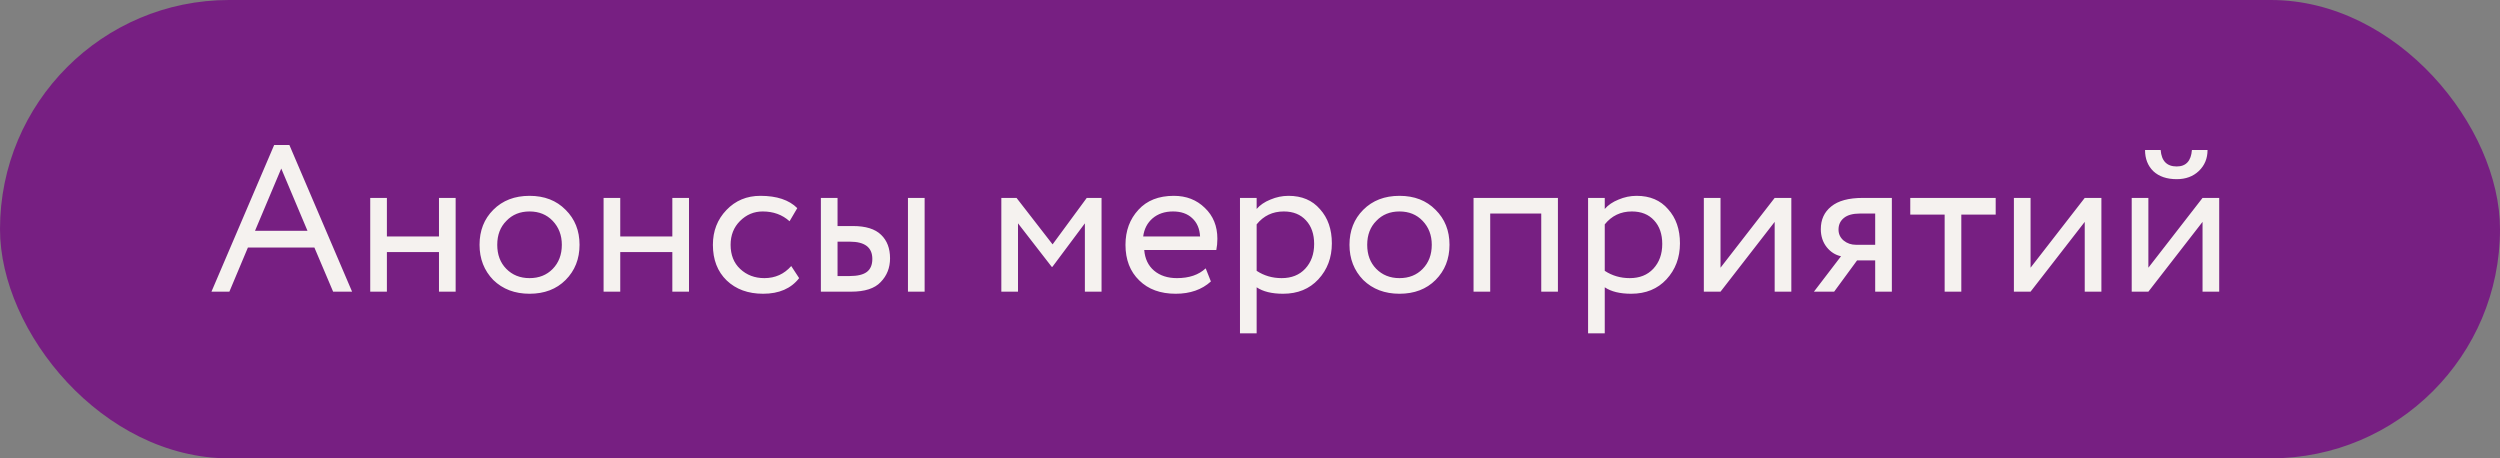 <?xml version="1.0" encoding="UTF-8"?> <svg xmlns="http://www.w3.org/2000/svg" width="120" height="22" viewBox="0 0 120 22" fill="none"><rect x="0" y="0" width="120" height="22" fill="#808080" stroke="none"/> <rect width="120" height="22" rx="11" fill="#771F82"></rect> <path d="M11.01 14H10.15L13.16 6.96H13.89L16.9 14H15.99L15.09 11.88H11.9L11.01 14ZM14.76 11.08L13.5 8.09L12.24 11.08H14.76ZM21.871 14H21.071V12.1H18.571V14H17.771V9.5H18.571V11.35H21.071V9.5H21.871V14ZM23.678 13.44C23.238 12.987 23.018 12.423 23.018 11.75C23.018 11.07 23.238 10.51 23.678 10.07C24.124 9.623 24.704 9.4 25.418 9.4C26.131 9.4 26.708 9.623 27.148 10.07C27.594 10.51 27.818 11.07 27.818 11.75C27.818 12.43 27.594 12.993 27.148 13.44C26.708 13.88 26.131 14.1 25.418 14.1C24.711 14.1 24.131 13.88 23.678 13.44ZM24.308 10.6C24.014 10.893 23.868 11.277 23.868 11.75C23.868 12.223 24.011 12.607 24.298 12.9C24.591 13.2 24.964 13.35 25.418 13.35C25.871 13.35 26.241 13.203 26.528 12.91C26.821 12.61 26.968 12.223 26.968 11.75C26.968 11.29 26.821 10.907 26.528 10.6C26.241 10.3 25.871 10.15 25.418 10.15C24.964 10.15 24.594 10.3 24.308 10.6ZM33.072 14H32.272V12.1H29.772V14H28.972V9.5H29.772V11.35H32.272V9.5H33.072V14ZM37.979 12.77L38.359 13.35C37.972 13.85 37.395 14.1 36.629 14.1C35.909 14.1 35.325 13.887 34.879 13.46C34.439 13.033 34.219 12.463 34.219 11.75C34.219 11.09 34.435 10.533 34.869 10.08C35.302 9.627 35.846 9.4 36.499 9.4C37.285 9.4 37.876 9.597 38.269 9.99L37.899 10.62C37.552 10.307 37.122 10.15 36.609 10.15C36.189 10.15 35.825 10.303 35.519 10.61C35.219 10.91 35.069 11.29 35.069 11.75C35.069 12.237 35.222 12.623 35.529 12.91C35.842 13.203 36.229 13.35 36.689 13.35C37.209 13.35 37.639 13.157 37.979 12.77ZM40.852 14H39.402V9.5H40.202V10.85H40.942C41.555 10.85 42.005 10.99 42.292 11.27C42.578 11.543 42.722 11.92 42.722 12.4C42.722 12.853 42.572 13.233 42.272 13.54C41.985 13.847 41.512 14 40.852 14ZM44.382 14H43.582V9.5H44.382V14ZM40.792 11.6H40.202V13.25H40.782C41.162 13.25 41.438 13.183 41.612 13.05C41.785 12.917 41.872 12.71 41.872 12.43C41.872 11.877 41.512 11.6 40.792 11.6ZM48.864 14H48.064V9.5H48.794L50.524 11.73L52.164 9.5H52.874V14H52.074V10.72L50.514 12.81H50.484L48.864 10.72V14ZM57.873 12.88L58.123 13.51C57.69 13.903 57.127 14.1 56.434 14.1C55.7 14.1 55.117 13.887 54.684 13.46C54.243 13.033 54.023 12.463 54.023 11.75C54.023 11.077 54.23 10.517 54.644 10.07C55.05 9.623 55.617 9.4 56.343 9.4C56.944 9.4 57.44 9.593 57.834 9.98C58.233 10.36 58.434 10.853 58.434 11.46C58.434 11.653 58.417 11.833 58.383 12H54.923C54.957 12.42 55.114 12.75 55.394 12.99C55.68 13.23 56.047 13.35 56.493 13.35C57.08 13.35 57.54 13.193 57.873 12.88ZM56.303 10.15C55.91 10.15 55.584 10.26 55.324 10.48C55.07 10.7 54.92 10.99 54.873 11.35H57.603C57.584 10.977 57.457 10.683 57.224 10.47C56.997 10.257 56.69 10.15 56.303 10.15ZM60.319 16H59.519V9.5H60.319V10.03C60.479 9.843 60.699 9.693 60.979 9.58C61.259 9.46 61.549 9.4 61.849 9.4C62.489 9.4 62.992 9.613 63.359 10.04C63.739 10.46 63.929 11.007 63.929 11.68C63.929 12.367 63.712 12.943 63.279 13.41C62.852 13.87 62.289 14.1 61.589 14.1C61.049 14.1 60.626 13.997 60.319 13.79V16ZM61.619 10.15C61.086 10.15 60.652 10.357 60.319 10.77V13C60.672 13.233 61.072 13.35 61.519 13.35C61.992 13.35 62.369 13.2 62.649 12.9C62.935 12.593 63.079 12.197 63.079 11.71C63.079 11.237 62.949 10.86 62.689 10.58C62.429 10.293 62.072 10.15 61.619 10.15ZM65.436 13.44C64.996 12.987 64.775 12.423 64.775 11.75C64.775 11.07 64.996 10.51 65.436 10.07C65.882 9.623 66.462 9.4 67.175 9.4C67.889 9.4 68.466 9.623 68.906 10.07C69.352 10.51 69.576 11.07 69.576 11.75C69.576 12.43 69.352 12.993 68.906 13.44C68.466 13.88 67.889 14.1 67.175 14.1C66.469 14.1 65.889 13.88 65.436 13.44ZM66.066 10.6C65.772 10.893 65.626 11.277 65.626 11.75C65.626 12.223 65.769 12.607 66.055 12.9C66.349 13.2 66.722 13.35 67.175 13.35C67.629 13.35 67.999 13.203 68.285 12.91C68.579 12.61 68.725 12.223 68.725 11.75C68.725 11.29 68.579 10.907 68.285 10.6C67.999 10.3 67.629 10.15 67.175 10.15C66.722 10.15 66.352 10.3 66.066 10.6ZM74.78 14H73.98V10.25H71.53V14H70.73V9.5H74.78V14ZM77.028 16H76.228V9.5H77.028V10.03C77.188 9.843 77.408 9.693 77.688 9.58C77.968 9.46 78.258 9.4 78.558 9.4C79.198 9.4 79.701 9.613 80.068 10.04C80.448 10.46 80.638 11.007 80.638 11.68C80.638 12.367 80.421 12.943 79.988 13.41C79.561 13.87 78.998 14.1 78.298 14.1C77.758 14.1 77.335 13.997 77.028 13.79V16ZM78.328 10.15C77.794 10.15 77.361 10.357 77.028 10.77V13C77.381 13.233 77.781 13.35 78.228 13.35C78.701 13.35 79.078 13.2 79.358 12.9C79.644 12.593 79.788 12.197 79.788 11.71C79.788 11.237 79.658 10.86 79.398 10.58C79.138 10.293 78.781 10.15 78.328 10.15ZM85.184 10.65L82.585 14H81.784V9.5H82.585V12.85L85.184 9.5H85.984V14H85.184V10.65ZM89.409 9.5H90.809V14H90.009V12.5H89.139L88.039 14H87.069L88.369 12.3C88.095 12.24 87.865 12.093 87.679 11.86C87.492 11.62 87.399 11.333 87.399 11C87.399 10.54 87.565 10.177 87.899 9.91C88.232 9.637 88.735 9.5 89.409 9.5ZM88.249 11.02C88.249 11.233 88.332 11.41 88.499 11.55C88.665 11.683 88.862 11.75 89.089 11.75H90.009V10.25H89.279C88.939 10.25 88.682 10.32 88.509 10.46C88.335 10.6 88.249 10.787 88.249 11.02ZM93.343 10.3H91.693V9.5H95.793V10.3H94.143V14H93.343V10.3ZM100.067 10.65L97.467 14H96.667V9.5H97.467V12.85L100.067 9.5H100.867V14H100.067V10.65ZM105.722 10.65L103.122 14H102.322V9.5H103.122V12.85L105.722 9.5H106.522V14H105.722V10.65ZM102.962 7.2H103.712C103.752 7.727 104.008 7.99 104.482 7.99C104.928 7.99 105.172 7.727 105.212 7.2H105.962C105.962 7.607 105.822 7.943 105.542 8.21C105.268 8.47 104.915 8.6 104.482 8.6C104.008 8.6 103.635 8.473 103.362 8.22C103.095 7.96 102.962 7.62 102.962 7.2Z" fill="#F5F2EF"></path> </svg> 